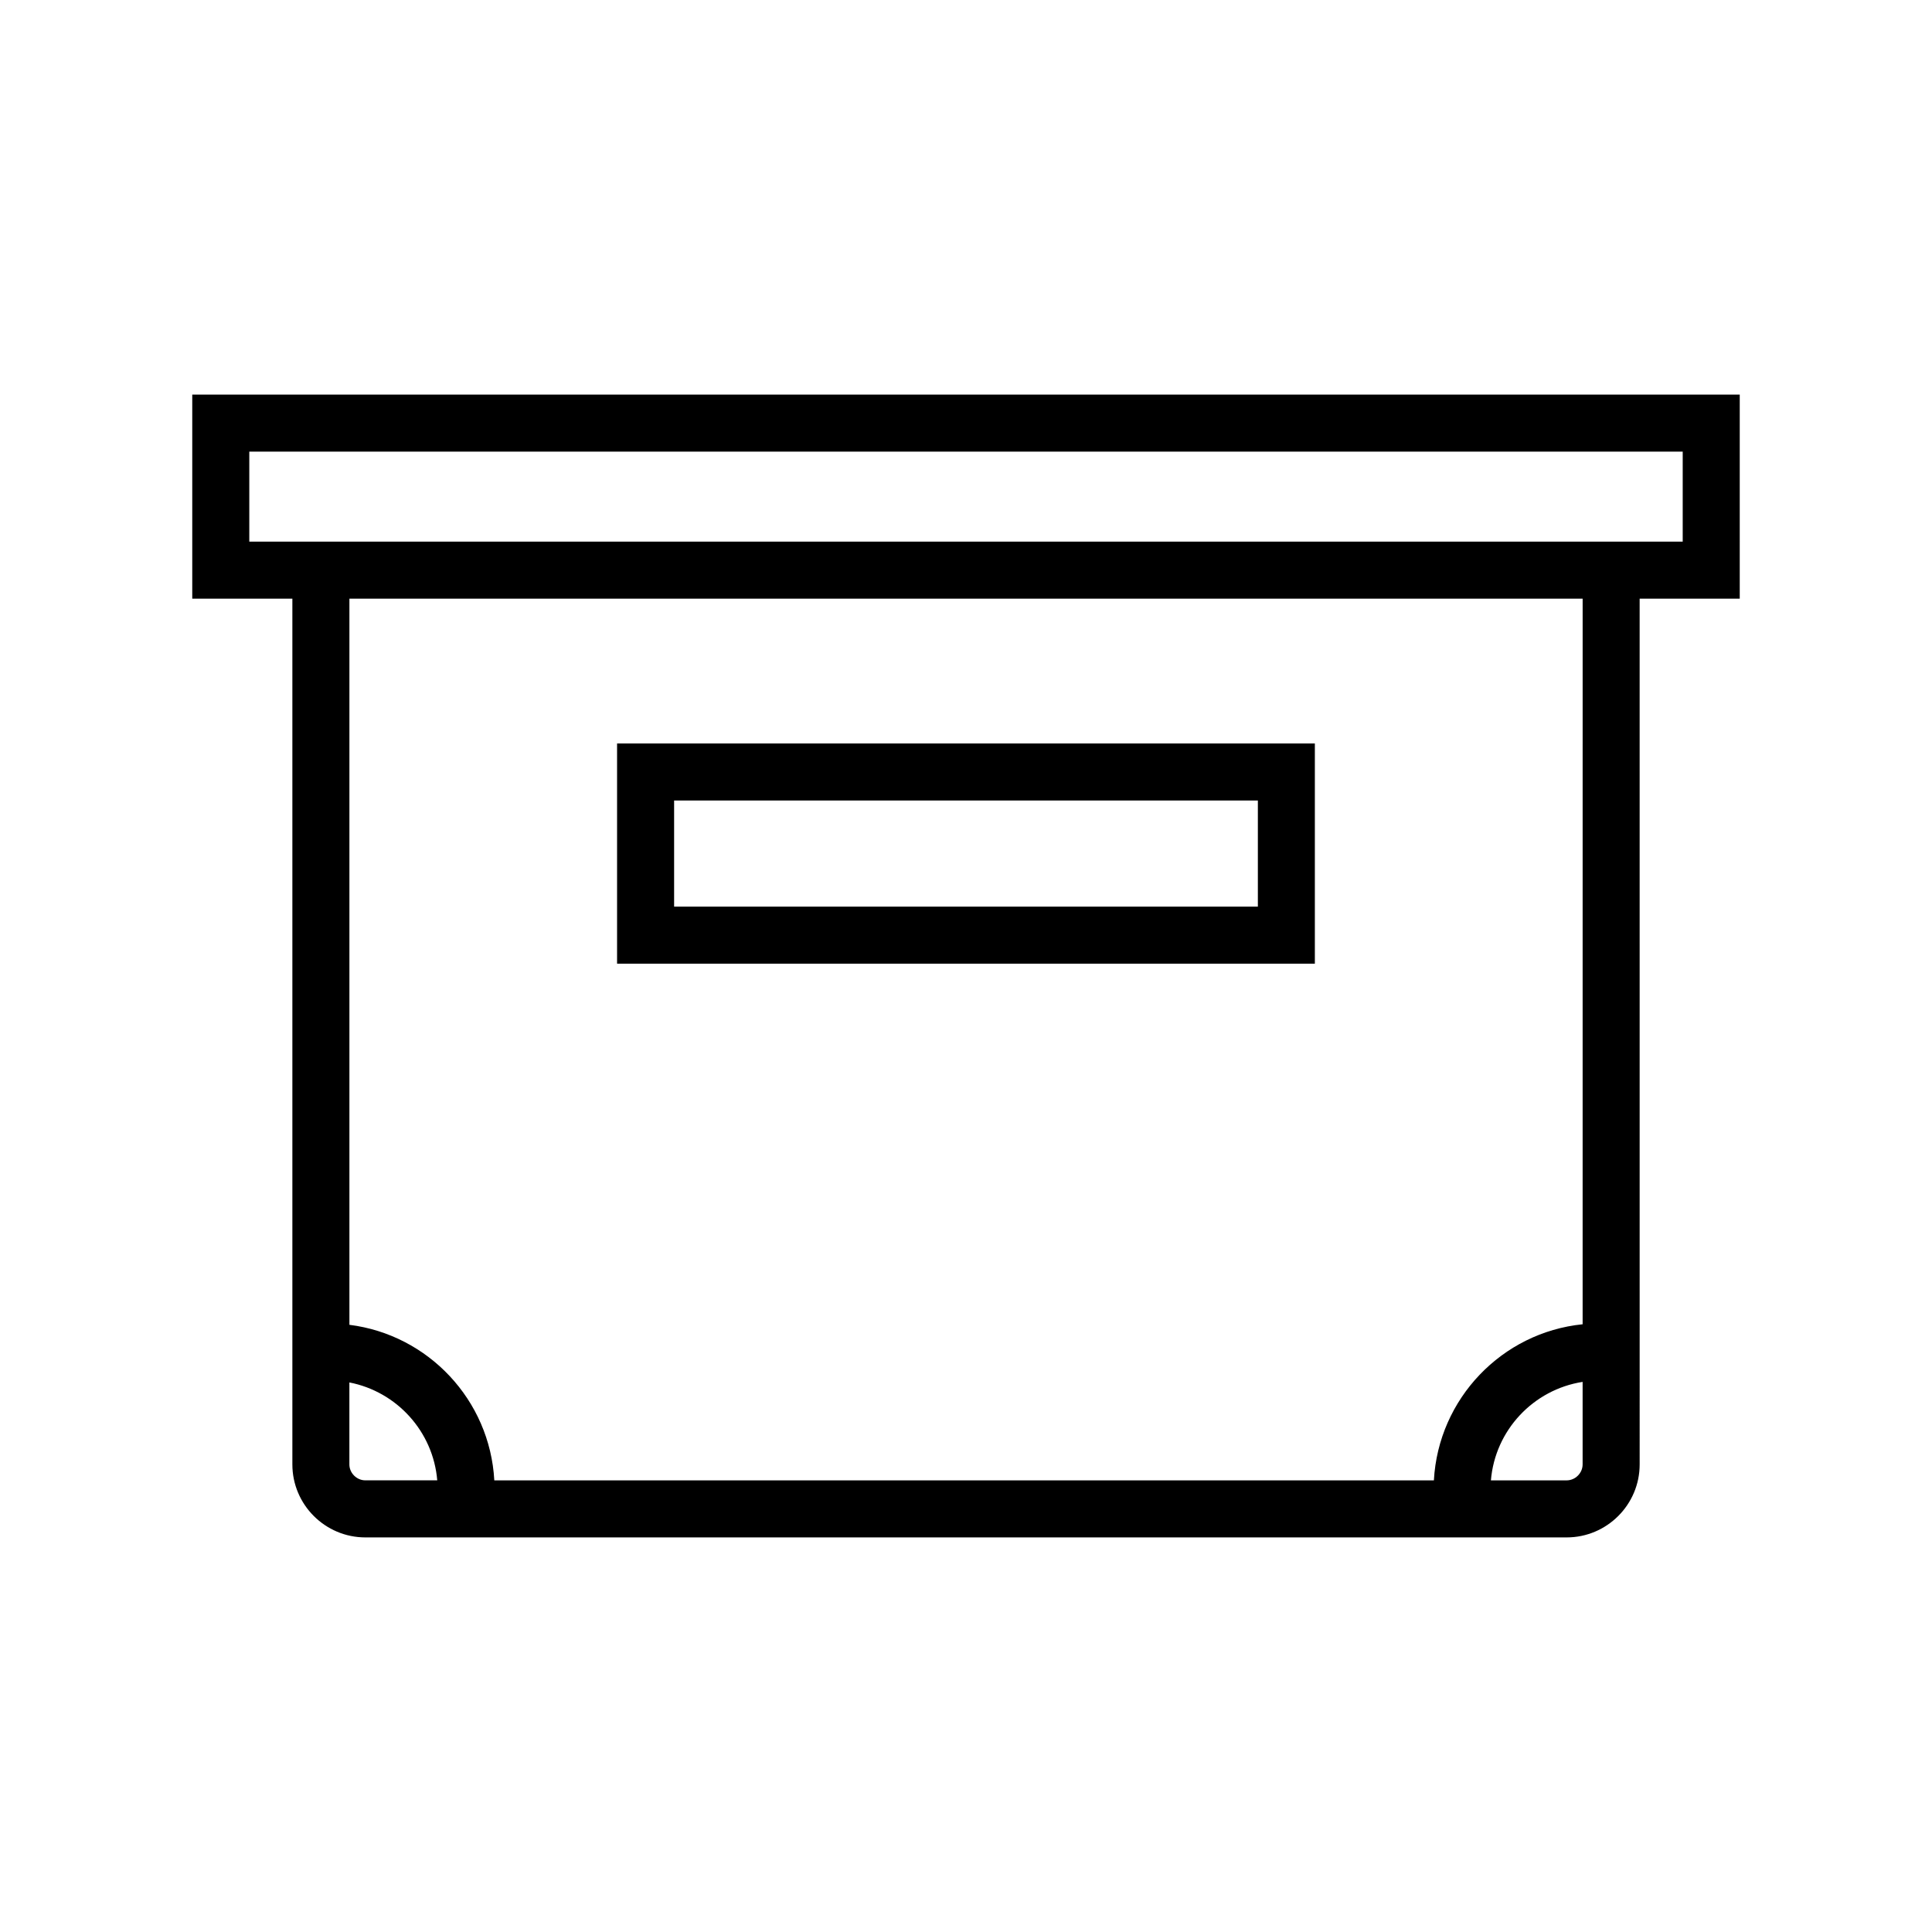 <?xml version="1.0" encoding="UTF-8"?>
<!-- Uploaded to: ICON Repo, www.iconrepo.com, Generator: ICON Repo Mixer Tools -->
<svg fill="#000000" width="800px" height="800px" version="1.1" viewBox="144 144 512 512" xmlns="http://www.w3.org/2000/svg">
 <g>
  <path d="m605.05 248.57h-410.1v54.082h26.531v229.43c0 10.664 8.68 19.348 19.348 19.348h318.35c10.664 0 19.348-8.68 19.348-19.348l-0.004-229.43h26.527zm-368.46 283.51v-21.719c12.539 2.43 22.203 12.977 23.285 25.945h-19.055c-2.293 0.004-4.231-1.934-4.231-4.227zm322.59 4.231h-20.074c1.113-13.316 11.27-24.059 24.305-26.098v21.867c0.004 2.293-1.938 4.231-4.231 4.231zm4.234-41.367c-21.383 2.168-38.234 19.719-39.418 41.367h-249c-1.164-21.305-17.512-38.602-38.398-41.223v-192.44h326.82zm26.523-207.41h-379.87v-23.855h379.87z"/>
  <path d="m492.46 341.03h-184.93v58.355h184.92v-58.355zm-15.113 43.242h-154.7v-28.129h154.7v28.129z"/>
 </g>
</svg>